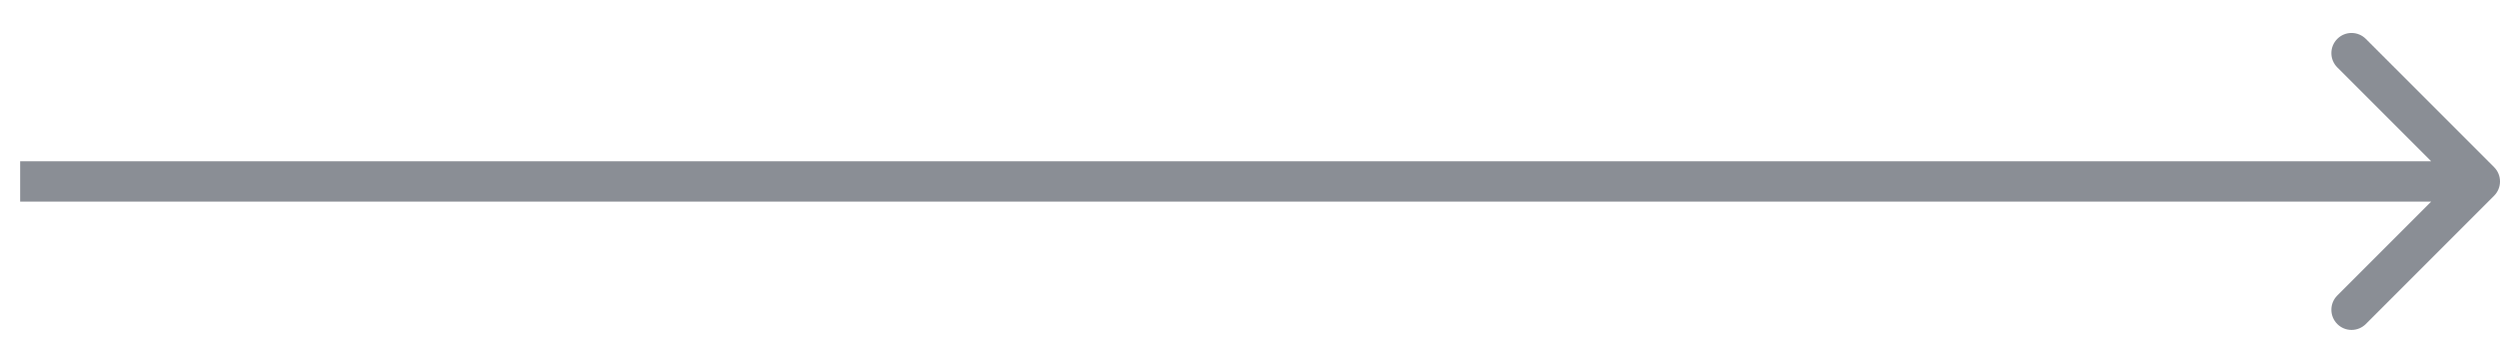 <?xml version="1.0" encoding="UTF-8"?> <svg xmlns="http://www.w3.org/2000/svg" width="62" height="9" viewBox="0 0 62 9" fill="none"> <path d="M61.854 4.854C62.049 4.658 62.049 4.342 61.854 4.146L58.672 0.964C58.476 0.769 58.16 0.769 57.965 0.964C57.769 1.16 57.769 1.476 57.965 1.672L60.793 4.5L57.965 7.328C57.769 7.524 57.769 7.84 57.965 8.036C58.16 8.231 58.476 8.231 58.672 8.036L61.854 4.854ZM0.5 5H61.5V4H0.5V5Z" fill="#8A8E95"></path> </svg> 